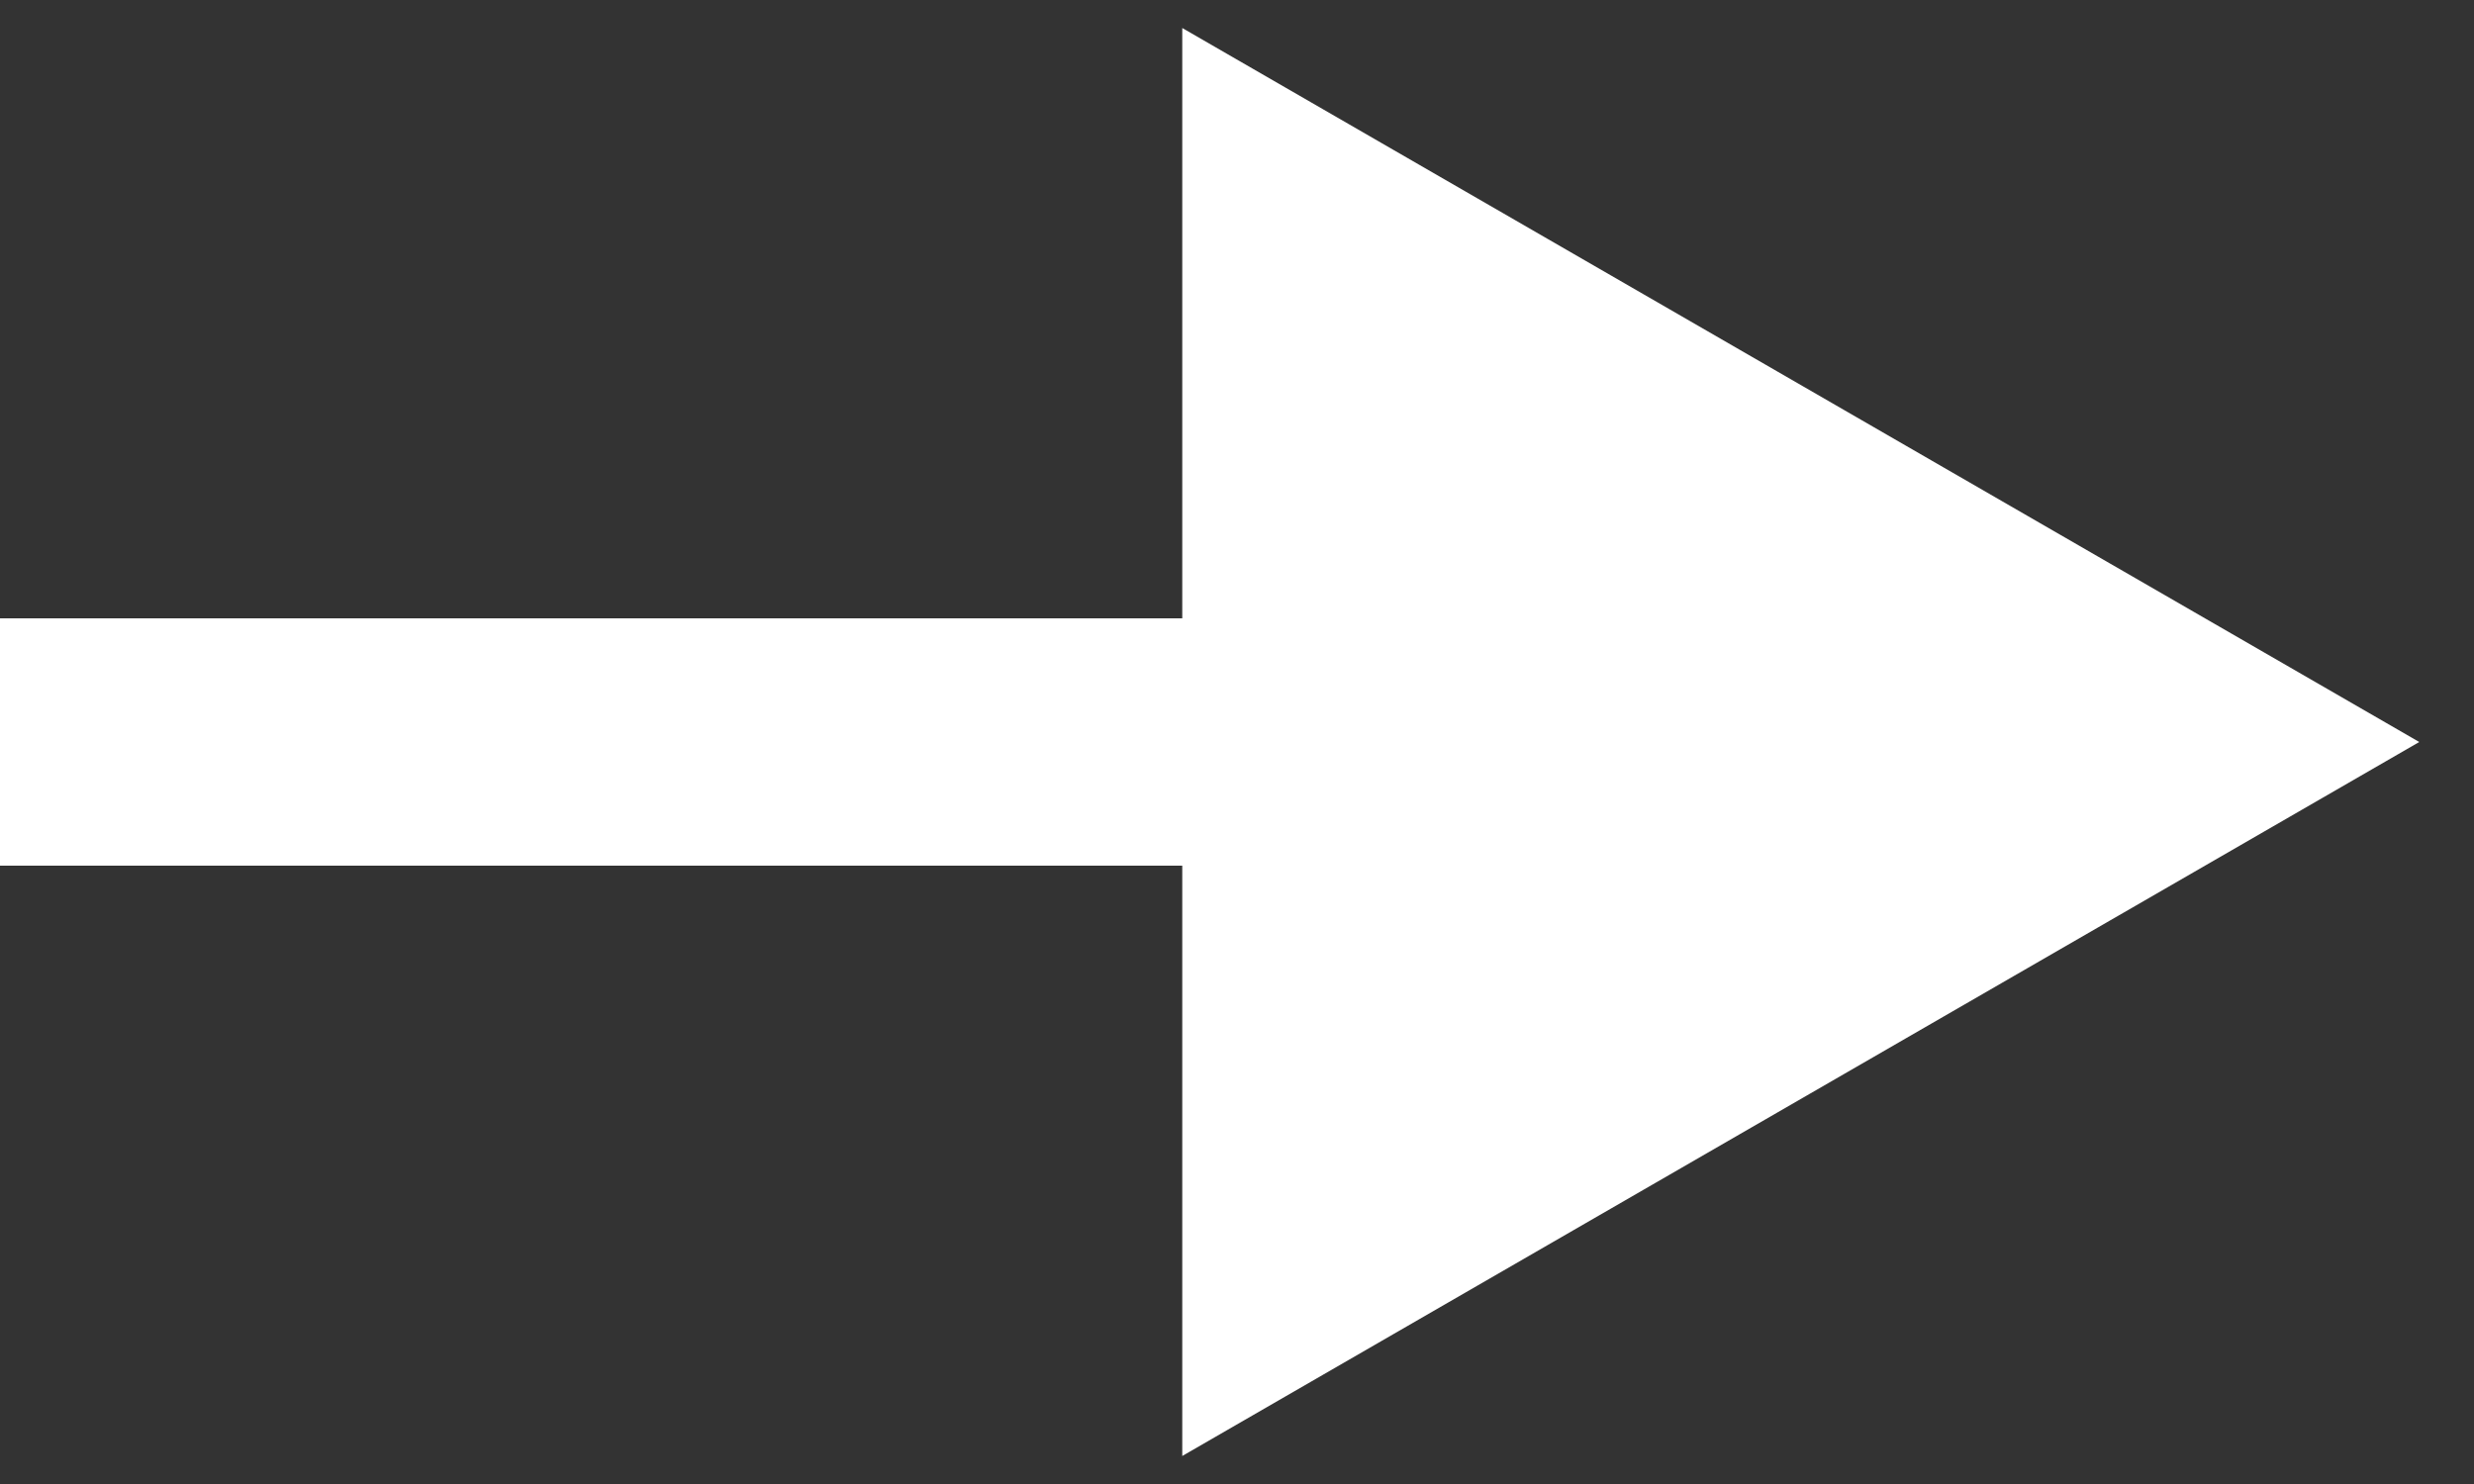 <svg width="40" height="24" viewBox="0 0 40 24" fill="none" xmlns="http://www.w3.org/2000/svg">
<rect x="0" y="0" width="40" height="24" fill="#333333" stroke="none"/>
<path d="M39.115 12L19.115 0.453V23.547L39.115 12ZM0 14H21.115V10H0L0 14Z" fill="white"/>
</svg>
